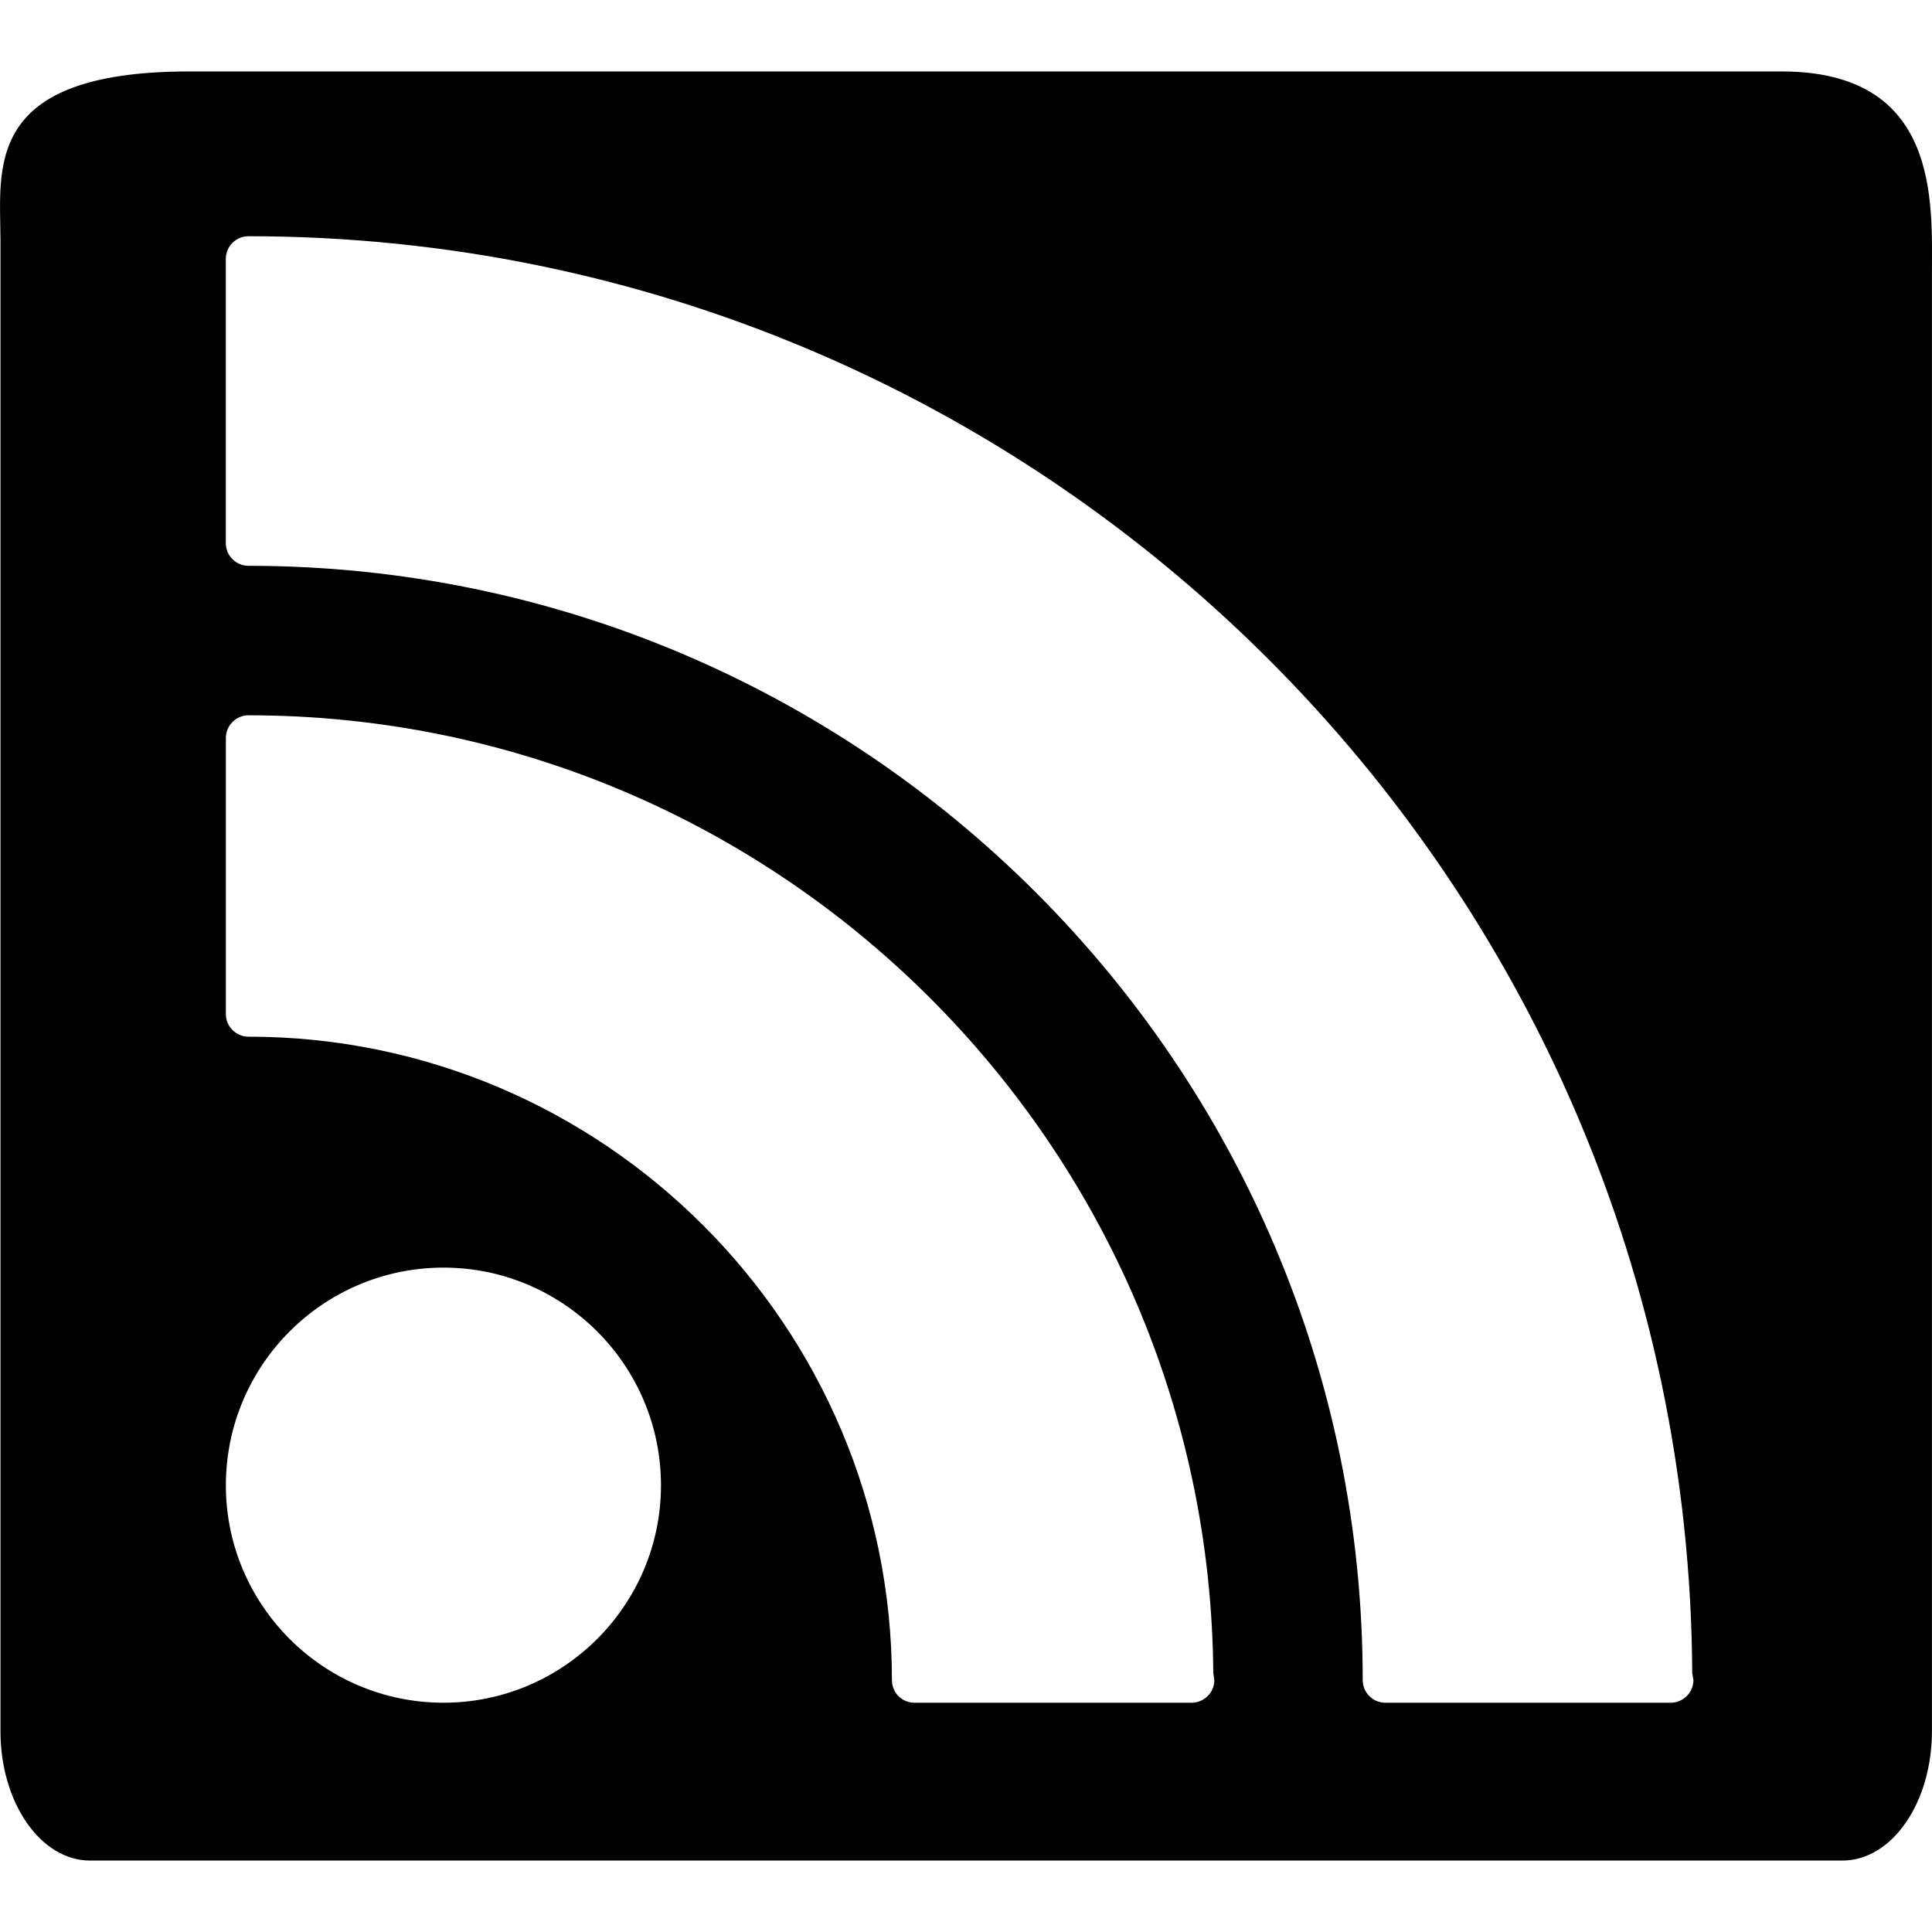 <?xml version="1.0" encoding="iso-8859-1"?>
<!-- Uploaded to: SVG Repo, www.svgrepo.com, Generator: SVG Repo Mixer Tools -->
<svg fill="#000000" height="800px" width="800px" version="1.1" id="Capa_1" xmlns="http://www.w3.org/2000/svg" xmlns:xlink="http://www.w3.org/1999/xlink" 
	 viewBox="0 0 28.911 28.911" xml:space="preserve">
<g>
	<path d="M26.66,1.069H2.836c-3.11,0-2.829,1.464-2.829,2.536v22.302c0,1.068,0.6,1.935,1.341,1.935H27.57
		c0.742,0,1.34-0.866,1.34-1.935V4.096C28.91,3.025,29.033,1.069,26.66,1.069z M6.636,25.48c-1.797,0-3.256-1.46-3.256-3.253
		c0-1.797,1.459-3.258,3.256-3.258c1.794,0,3.255,1.461,3.255,3.258C9.891,24.02,8.43,25.48,6.636,25.48z M17.832,25.48h-0.014
		h-4.134c-0.188,0-0.337-0.151-0.337-0.338c0-5.308-4.321-9.629-9.628-9.629c-0.187,0-0.339-0.151-0.339-0.338v-4.131
		c0-0.188,0.152-0.34,0.339-0.34c7.922,0,14.378,6.42,14.437,14.331l0.016,0.107C18.171,25.328,18.019,25.48,17.832,25.48z
		 M25.001,25.48h-0.018h-4.254c-0.185,0-0.337-0.151-0.337-0.338c0-9.195-7.481-16.675-16.674-16.675
		c-0.187,0-0.339-0.152-0.339-0.338V3.874c0-0.187,0.152-0.339,0.339-0.339c11.876,0,21.546,9.633,21.605,21.5l0.018,0.107
		C25.341,25.328,25.187,25.48,25.001,25.48z"/>
	<g>
	</g>
	<g>
	</g>
	<g>
	</g>
	<g>
	</g>
	<g>
	</g>
	<g>
	</g>
	<g>
	</g>
	<g>
	</g>
	<g>
	</g>
	<g>
	</g>
	<g>
	</g>
	<g>
	</g>
	<g>
	</g>
	<g>
	</g>
	<g>
	</g>
</g>
</svg>